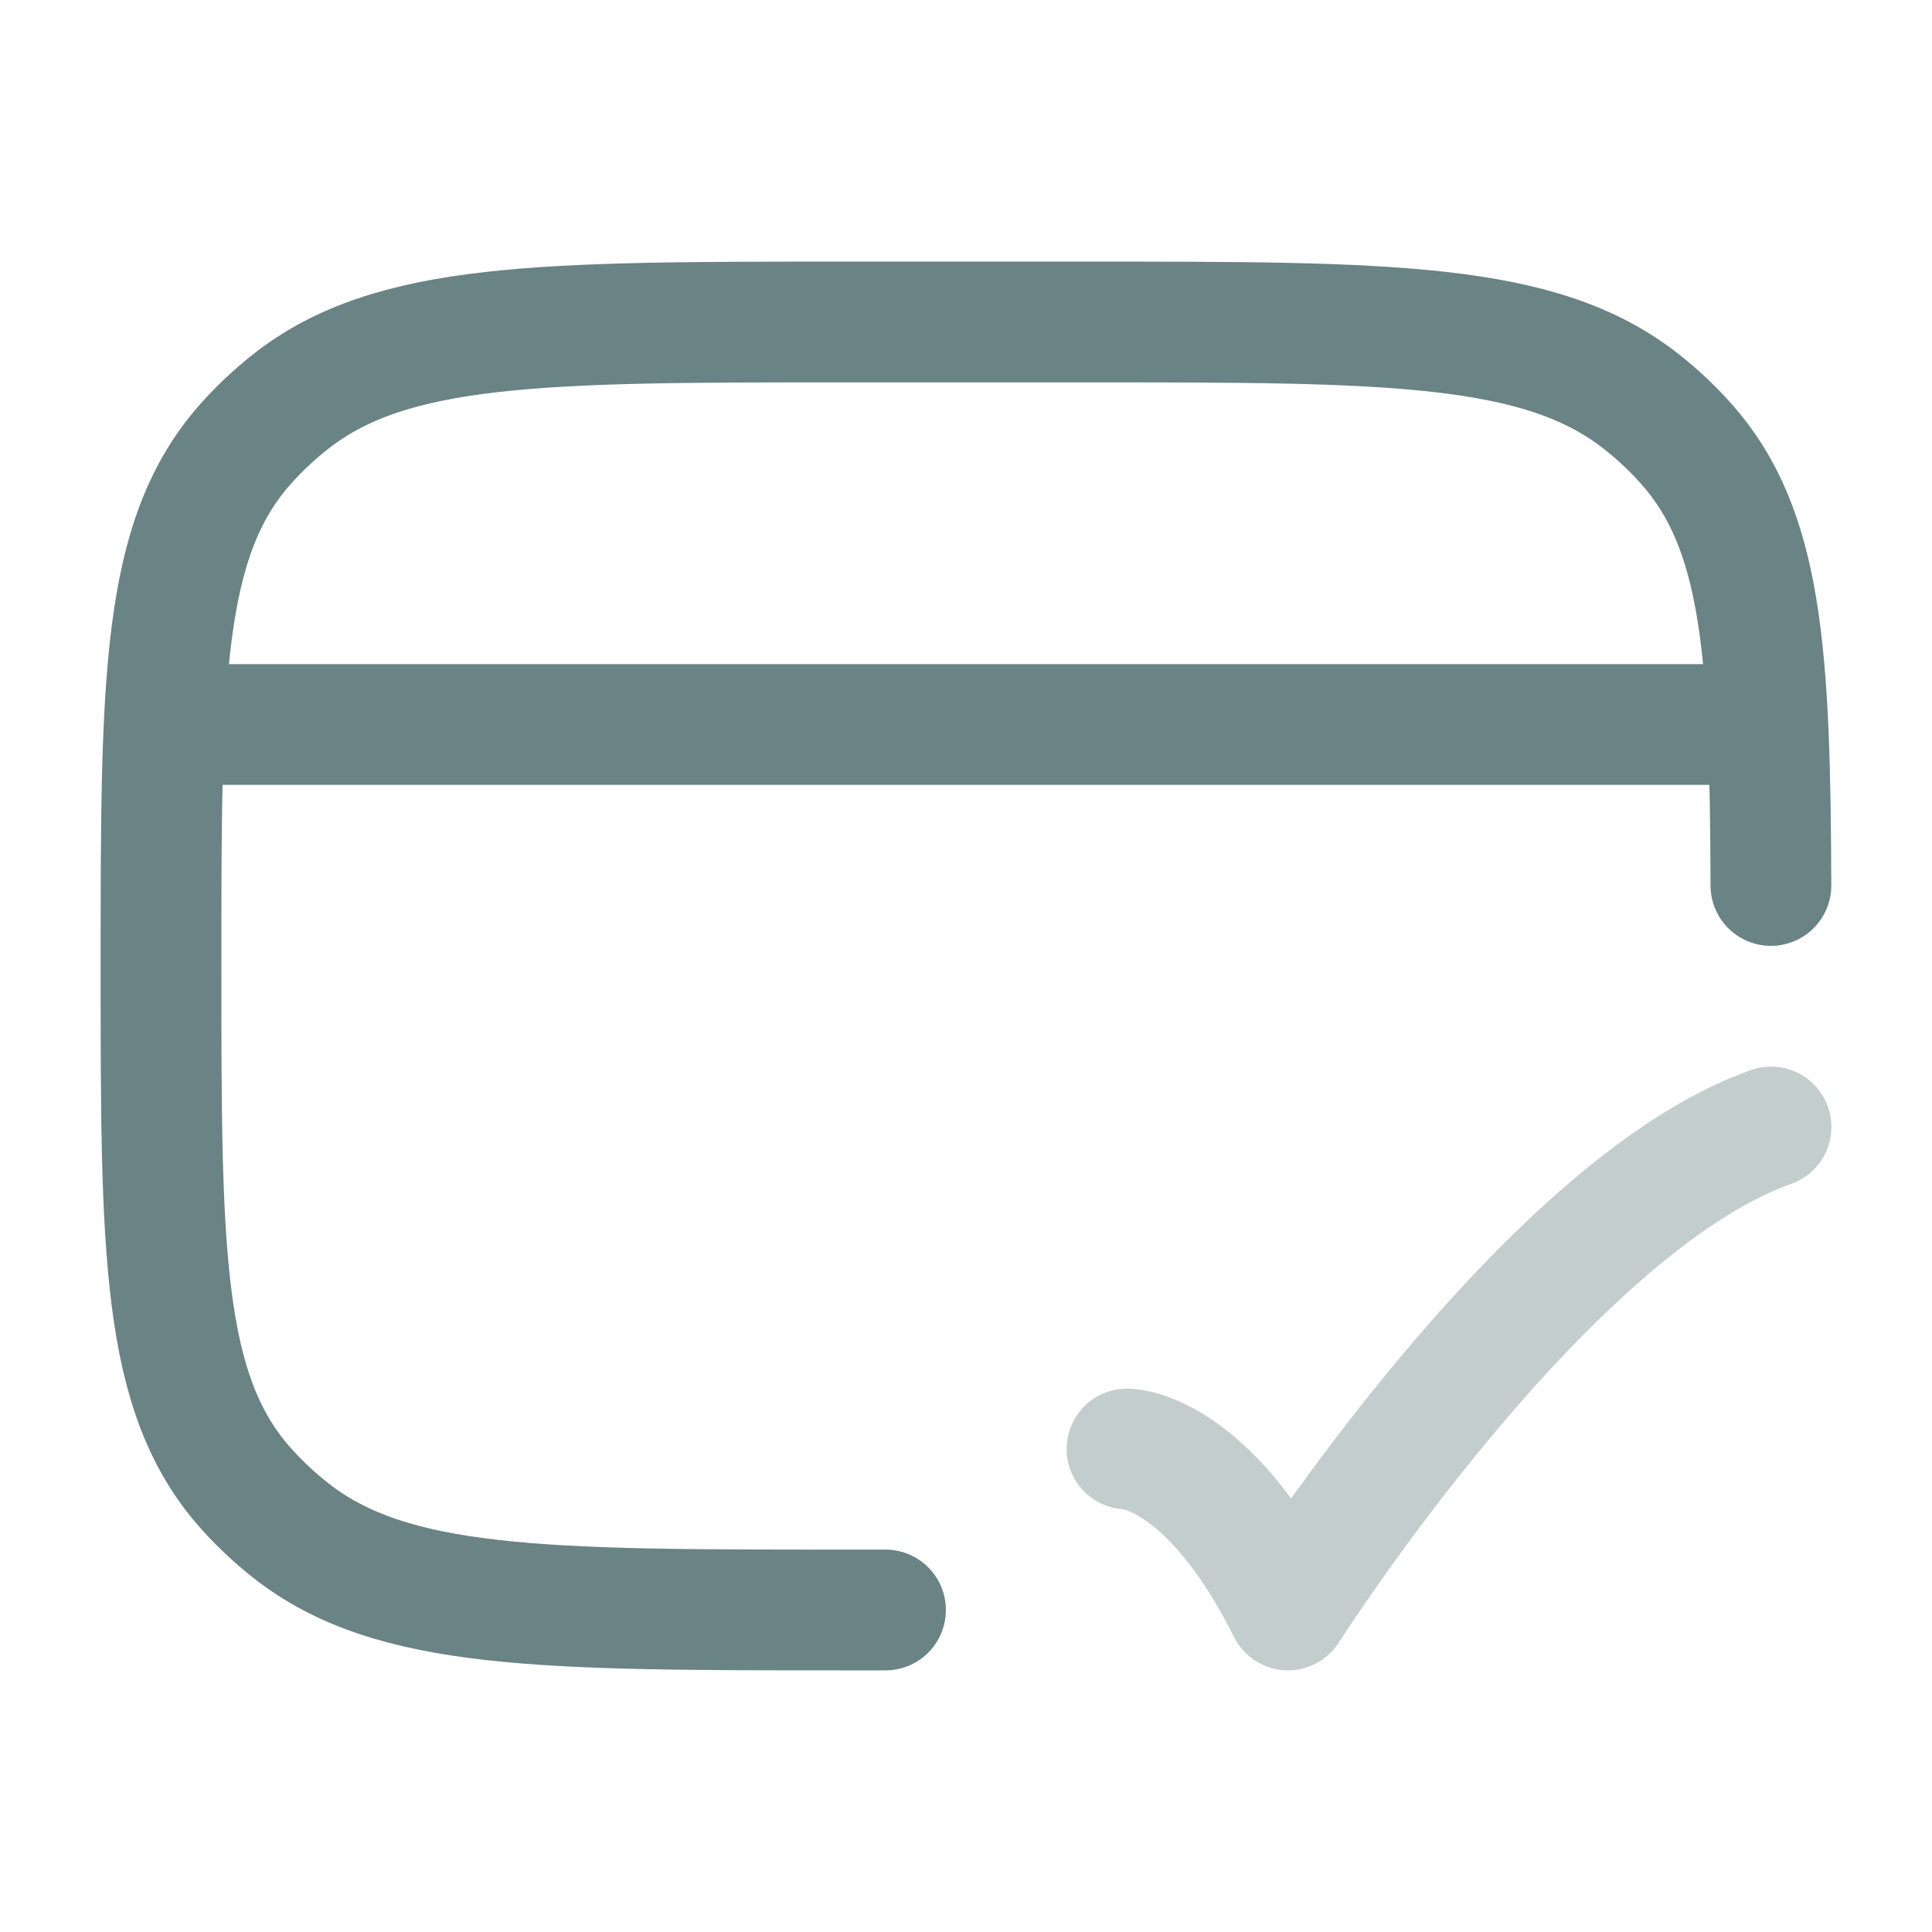 <svg width="80" height="80" viewBox="0 0 80 80" fill="none" xmlns="http://www.w3.org/2000/svg">
<g opacity="0.6">
<path d="M36.667 66.666H35C22.472 66.666 16.207 66.666 12.025 63.363C11.356 62.835 10.738 62.253 10.176 61.623C6.667 57.687 6.667 51.791 6.667 40C6.667 28.208 6.667 22.312 10.176 18.376C10.738 17.746 11.356 17.164 12.025 16.636C16.207 13.333 22.472 13.333 35 13.333H45C57.529 13.333 63.793 13.333 67.975 16.636C68.644 17.164 69.263 17.746 69.824 18.376C72.986 21.922 73.299 27.06 73.33 36.666" stroke="#073034" stroke-width="5" stroke-linecap="round" stroke-linejoin="round"/>
<path d="M6.667 30H73.334" stroke="#073034" stroke-width="5" stroke-linejoin="round"/>
<path opacity="0.4" d="M46.667 59.999C46.667 59.999 50 59.999 53.334 66.666C53.334 66.666 63.922 49.999 73.334 46.666" stroke="#073034" stroke-width="5" stroke-linecap="round" stroke-linejoin="round"/>
</g>
</svg>
